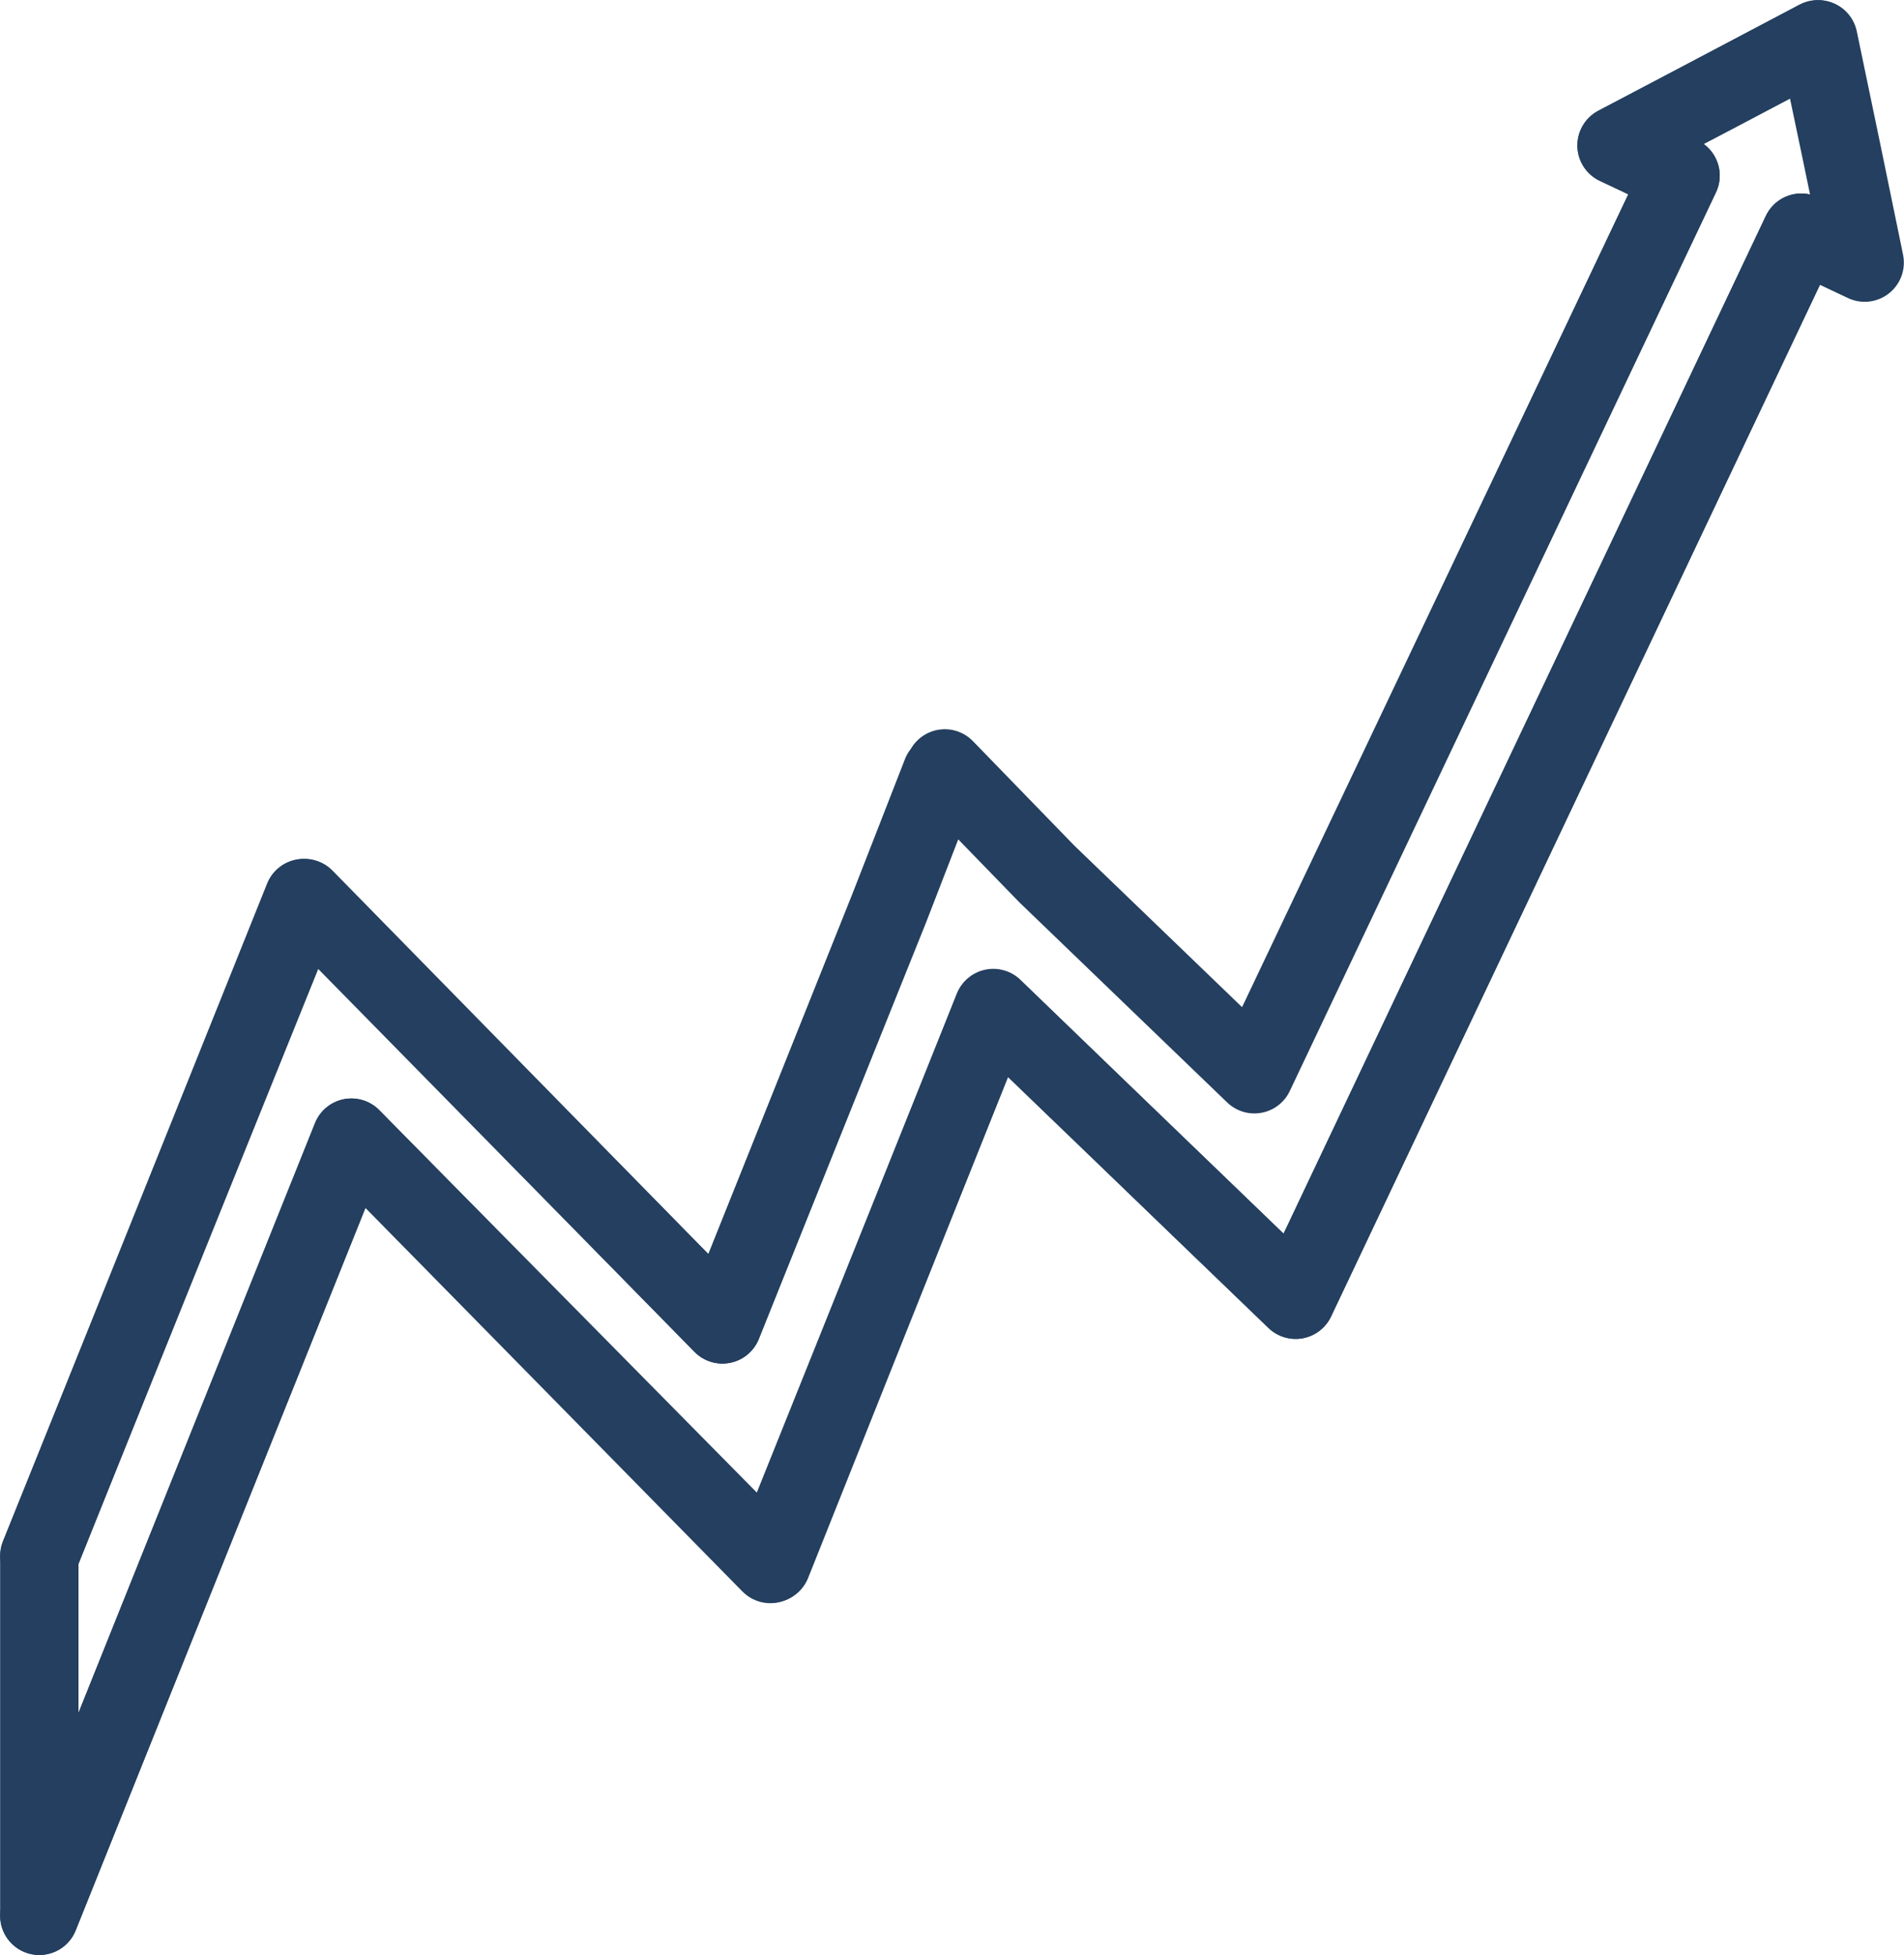 <svg xmlns="http://www.w3.org/2000/svg" viewBox="0 0 68.76 70.58"><defs><style>.cls-1{fill:none;stroke:#243f5f;stroke-linecap:round;stroke-linejoin:round;stroke-width:2.83px;fill-rule:evenodd;}</style></defs><title>videos_04</title><g id="Camada_2" data-name="Camada 2"><g id="Camada_1-2" data-name="Camada 1"><path class="cls-1" d="M12.69,41.07,1.42,69.16m0-13L11,32.42,26.09,47.81l6-15L34,27.92l.05,0,.07-.18,3.68,3.79,7.49,7.21L60.69,6.34,58.38,5.25,62,3.34l3.64-1.92.84,4,.83,4L65.05,8.4,46.79,46.92l-3.67-3.53-7.25-7-8,20.05L12.69,41.07"/><polygon class="cls-1" points="12.69 41.07 1.42 69.16 1.42 56.19 10.96 32.42 26.09 47.81 32.12 32.8 34.01 27.92 34.06 27.96 34.13 27.78 37.81 31.57 45.3 38.78 60.69 6.34 58.38 5.25 62.03 3.34 65.67 1.42 66.51 5.45 67.34 9.48 65.05 8.4 46.79 46.92 43.12 43.38 35.87 36.41 27.82 56.46 12.69 41.07"/></g></g></svg>